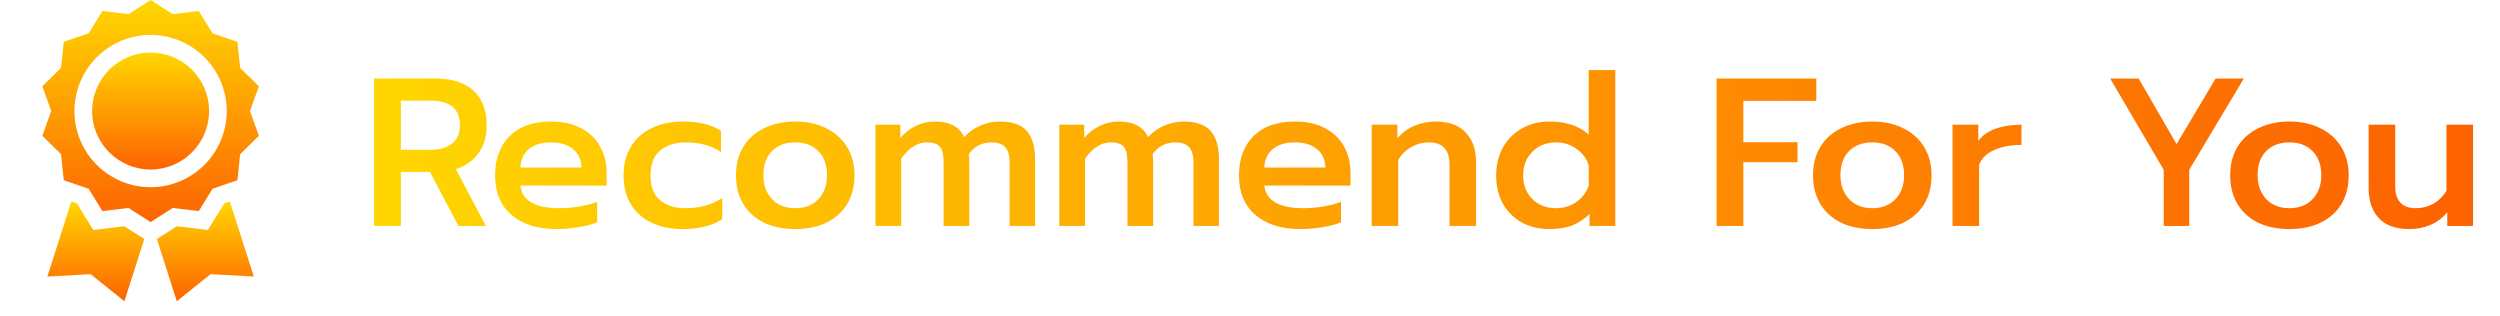 <svg width="166" height="21" viewBox="0 0 166 21" fill="none" xmlns="http://www.w3.org/2000/svg">
<g clip-path="url(#clip0_1318_96)">
<path d="M13.199 14.017L14.113 12.532L15.764 11.97L15.947 10.236L17.189 9.014L16.598 7.373L17.189 5.732L15.947 4.509L15.764 2.776L14.114 2.213L13.199 0.729L11.469 0.938L10 0L8.53 0.938L6.8 0.729L5.886 2.213L4.235 2.776L4.052 4.509L2.811 5.732L3.401 7.373L2.811 9.014L4.052 10.236L4.235 11.97L5.886 12.533L6.8 14.017L8.53 13.808L10 14.745L11.469 13.808L13.199 14.017ZM4.944 7.373C4.944 4.585 7.212 2.317 10 2.317C12.787 2.317 15.055 4.585 15.055 7.373C15.055 10.161 12.787 12.429 10 12.429C7.212 12.429 4.944 10.161 4.944 7.373Z" fill="url(#paint0_linear_1318_96)"/>
<path d="M10 3.49C7.859 3.49 6.117 5.232 6.117 7.373C6.117 9.514 7.859 11.256 10 11.256C12.142 11.256 13.884 9.514 13.884 7.373C13.884 5.232 12.142 3.49 10 3.49Z" fill="url(#paint1_linear_1318_96)"/>
<path d="M8.253 15.022L6.196 15.271L5.108 13.506L4.739 13.38L3.145 18.363L6.015 18.205L8.26 20L9.582 15.87L8.253 15.022Z" fill="url(#paint2_linear_1318_96)"/>
<path d="M14.891 13.506L13.804 15.271L11.746 15.022L10.418 15.87L11.739 20L13.985 18.205L16.855 18.363L15.261 13.38L14.891 13.506Z" fill="url(#paint3_linear_1318_96)"/>
</g>
<path d="M24.84 5.214H28.928C30.011 5.214 30.846 5.48 31.434 6.012C32.022 6.544 32.316 7.314 32.316 8.322C32.316 9.041 32.139 9.652 31.784 10.156C31.429 10.66 30.925 11.019 30.272 11.234L32.26 15H30.44L28.55 11.416H26.618V15H24.84V5.214ZM28.606 9.946C29.185 9.946 29.651 9.811 30.006 9.54C30.361 9.269 30.538 8.863 30.538 8.322C30.538 7.23 29.894 6.684 28.606 6.684H26.618V9.946H28.606ZM36.932 15.21C35.682 15.21 34.693 14.897 33.965 14.272C33.236 13.647 32.873 12.774 32.873 11.654C32.873 10.553 33.194 9.68 33.839 9.036C34.483 8.392 35.402 8.07 36.596 8.07C37.38 8.07 38.048 8.219 38.599 8.518C39.158 8.817 39.578 9.227 39.858 9.75C40.139 10.263 40.279 10.851 40.279 11.514V12.326H34.553C34.674 13.325 35.542 13.824 37.157 13.824C37.586 13.824 38.025 13.787 38.472 13.712C38.92 13.637 39.312 13.535 39.648 13.404V14.762C39.331 14.893 38.92 15 38.416 15.084C37.922 15.168 37.427 15.21 36.932 15.21ZM38.612 11.122C38.594 10.59 38.403 10.179 38.038 9.89C37.684 9.601 37.194 9.456 36.569 9.456C35.953 9.456 35.467 9.605 35.112 9.904C34.758 10.203 34.571 10.609 34.553 11.122H38.612ZM45.338 15.21C44.554 15.21 43.863 15.07 43.266 14.79C42.678 14.51 42.22 14.104 41.894 13.572C41.567 13.04 41.404 12.401 41.404 11.654C41.404 10.907 41.567 10.268 41.894 9.736C42.23 9.195 42.692 8.784 43.28 8.504C43.877 8.215 44.572 8.07 45.366 8.07C46.411 8.07 47.246 8.275 47.872 8.686V10.1C47.265 9.671 46.49 9.456 45.548 9.456C44.829 9.456 44.255 9.638 43.826 10.002C43.406 10.357 43.196 10.907 43.196 11.654C43.196 12.391 43.406 12.937 43.826 13.292C44.255 13.647 44.82 13.824 45.52 13.824C46.462 13.824 47.274 13.6 47.956 13.152V14.552C47.62 14.776 47.237 14.939 46.808 15.042C46.388 15.154 45.898 15.21 45.338 15.21ZM52.803 15.21C52.019 15.21 51.328 15.07 50.731 14.79C50.143 14.501 49.685 14.09 49.359 13.558C49.032 13.017 48.869 12.377 48.869 11.64C48.869 10.921 49.027 10.296 49.345 9.764C49.671 9.223 50.133 8.807 50.731 8.518C51.328 8.219 52.019 8.07 52.803 8.07C53.587 8.07 54.273 8.219 54.861 8.518C55.458 8.807 55.92 9.223 56.247 9.764C56.573 10.296 56.737 10.921 56.737 11.64C56.737 12.377 56.573 13.017 56.247 13.558C55.92 14.09 55.458 14.501 54.861 14.79C54.273 15.07 53.587 15.21 52.803 15.21ZM52.803 13.824C53.447 13.824 53.96 13.623 54.343 13.222C54.725 12.811 54.917 12.284 54.917 11.64C54.917 10.959 54.725 10.427 54.343 10.044C53.969 9.652 53.456 9.456 52.803 9.456C52.149 9.456 51.631 9.652 51.249 10.044C50.875 10.427 50.689 10.959 50.689 11.64C50.689 12.284 50.88 12.811 51.263 13.222C51.645 13.623 52.159 13.824 52.803 13.824ZM58.131 8.28H59.783V9.162C60.082 8.807 60.432 8.537 60.833 8.35C61.234 8.163 61.64 8.07 62.051 8.07C62.574 8.07 62.994 8.159 63.311 8.336C63.628 8.504 63.866 8.761 64.025 9.106C64.324 8.77 64.683 8.513 65.103 8.336C65.532 8.159 65.957 8.07 66.377 8.07C67.217 8.07 67.819 8.28 68.183 8.7C68.547 9.12 68.729 9.736 68.729 10.548V15H67.035V10.786C67.035 10.31 66.937 9.969 66.741 9.764C66.554 9.559 66.251 9.456 65.831 9.456C65.532 9.456 65.257 9.517 65.005 9.638C64.762 9.75 64.538 9.946 64.333 10.226C64.352 10.525 64.361 10.767 64.361 10.954V15H62.653V10.758C62.653 10.273 62.574 9.937 62.415 9.75C62.256 9.554 61.967 9.456 61.547 9.456C60.912 9.456 60.343 9.815 59.839 10.534V15H58.131V8.28ZM70.34 8.28H71.992V9.162C72.291 8.807 72.641 8.537 73.042 8.35C73.443 8.163 73.849 8.07 74.26 8.07C74.783 8.07 75.203 8.159 75.52 8.336C75.837 8.504 76.075 8.761 76.234 9.106C76.533 8.77 76.892 8.513 77.312 8.336C77.741 8.159 78.166 8.07 78.586 8.07C79.426 8.07 80.028 8.28 80.392 8.7C80.756 9.12 80.938 9.736 80.938 10.548V15H79.244V10.786C79.244 10.31 79.146 9.969 78.95 9.764C78.763 9.559 78.46 9.456 78.04 9.456C77.741 9.456 77.466 9.517 77.214 9.638C76.971 9.75 76.747 9.946 76.542 10.226C76.561 10.525 76.57 10.767 76.57 10.954V15H74.862V10.758C74.862 10.273 74.783 9.937 74.624 9.75C74.465 9.554 74.176 9.456 73.756 9.456C73.121 9.456 72.552 9.815 72.048 10.534V15H70.34V8.28ZM86.329 15.21C85.078 15.21 84.089 14.897 83.361 14.272C82.633 13.647 82.269 12.774 82.269 11.654C82.269 10.553 82.591 9.68 83.235 9.036C83.879 8.392 84.798 8.07 85.993 8.07C86.777 8.07 87.444 8.219 87.995 8.518C88.555 8.817 88.975 9.227 89.255 9.75C89.535 10.263 89.675 10.851 89.675 11.514V12.326H83.949C84.07 13.325 84.938 13.824 86.553 13.824C86.982 13.824 87.421 13.787 87.869 13.712C88.317 13.637 88.709 13.535 89.045 13.404V14.762C88.728 14.893 88.317 15 87.813 15.084C87.318 15.168 86.824 15.21 86.329 15.21ZM88.009 11.122C87.99 10.59 87.799 10.179 87.435 9.89C87.08 9.601 86.59 9.456 85.965 9.456C85.349 9.456 84.864 9.605 84.509 9.904C84.154 10.203 83.968 10.609 83.949 11.122H88.009ZM91.08 8.28H92.788V9.19C93.106 8.807 93.484 8.527 93.922 8.35C94.361 8.163 94.823 8.07 95.308 8.07C96.214 8.07 96.89 8.317 97.338 8.812C97.786 9.297 98.01 9.946 98.01 10.758V15H96.246V10.926C96.246 9.946 95.789 9.456 94.874 9.456C94.473 9.456 94.095 9.554 93.74 9.75C93.386 9.937 93.087 10.221 92.844 10.604V15H91.08V8.28ZM102.887 15.21C102.206 15.21 101.594 15.065 101.053 14.776C100.521 14.477 100.101 14.062 99.793 13.53C99.495 12.989 99.345 12.363 99.345 11.654C99.345 10.954 99.495 10.333 99.793 9.792C100.101 9.251 100.521 8.831 101.053 8.532C101.594 8.224 102.206 8.07 102.887 8.07C103.988 8.07 104.856 8.359 105.491 8.938V4.654H107.255V15H105.547V14.216C105.164 14.571 104.768 14.827 104.357 14.986C103.946 15.135 103.456 15.21 102.887 15.21ZM103.321 13.824C103.825 13.824 104.273 13.689 104.665 13.418C105.057 13.147 105.332 12.783 105.491 12.326V10.968C105.342 10.511 105.066 10.147 104.665 9.876C104.273 9.596 103.825 9.456 103.321 9.456C102.686 9.456 102.164 9.661 101.753 10.072C101.342 10.483 101.137 11.01 101.137 11.654C101.137 12.298 101.342 12.821 101.753 13.222C102.164 13.623 102.686 13.824 103.321 13.824ZM113.981 5.214H120.603V6.698H115.759V9.442H119.357V10.772H115.759V15H113.981V5.214ZM124.32 15.21C123.536 15.21 122.846 15.07 122.248 14.79C121.66 14.501 121.203 14.09 120.876 13.558C120.55 13.017 120.386 12.377 120.386 11.64C120.386 10.921 120.545 10.296 120.862 9.764C121.189 9.223 121.651 8.807 122.248 8.518C122.846 8.219 123.536 8.07 124.32 8.07C125.104 8.07 125.79 8.219 126.378 8.518C126.976 8.807 127.438 9.223 127.764 9.764C128.091 10.296 128.254 10.921 128.254 11.64C128.254 12.377 128.091 13.017 127.764 13.558C127.438 14.09 126.976 14.501 126.378 14.79C125.79 15.07 125.104 15.21 124.32 15.21ZM124.32 13.824C124.964 13.824 125.478 13.623 125.86 13.222C126.243 12.811 126.434 12.284 126.434 11.64C126.434 10.959 126.243 10.427 125.86 10.044C125.487 9.652 124.974 9.456 124.32 9.456C123.667 9.456 123.149 9.652 122.766 10.044C122.393 10.427 122.206 10.959 122.206 11.64C122.206 12.284 122.398 12.811 122.78 13.222C123.163 13.623 123.676 13.824 124.32 13.824ZM129.649 8.28H131.357V9.358C131.627 8.994 132.01 8.723 132.505 8.546C133.009 8.369 133.583 8.28 134.227 8.28V9.624C133.545 9.624 132.953 9.731 132.449 9.946C131.954 10.151 131.609 10.478 131.413 10.926V15H129.649V8.28ZM143.671 11.276L140.115 5.214H142.005L144.525 9.568L147.115 5.214H148.991L145.365 11.276V15H143.671V11.276ZM152.019 15.21C151.235 15.21 150.545 15.07 149.947 14.79C149.359 14.501 148.902 14.09 148.575 13.558C148.249 13.017 148.085 12.377 148.085 11.64C148.085 10.921 148.244 10.296 148.561 9.764C148.888 9.223 149.35 8.807 149.947 8.518C150.545 8.219 151.235 8.07 152.019 8.07C152.803 8.07 153.489 8.219 154.077 8.518C154.675 8.807 155.137 9.223 155.463 9.764C155.79 10.296 155.953 10.921 155.953 11.64C155.953 12.377 155.79 13.017 155.463 13.558C155.137 14.09 154.675 14.501 154.077 14.79C153.489 15.07 152.803 15.21 152.019 15.21ZM152.019 13.824C152.663 13.824 153.177 13.623 153.559 13.222C153.942 12.811 154.133 12.284 154.133 11.64C154.133 10.959 153.942 10.427 153.559 10.044C153.186 9.652 152.673 9.456 152.019 9.456C151.366 9.456 150.848 9.652 150.465 10.044C150.092 10.427 149.905 10.959 149.905 11.64C149.905 12.284 150.097 12.811 150.479 13.222C150.862 13.623 151.375 13.824 152.019 13.824ZM159.98 15.21C159.074 15.21 158.398 14.967 157.95 14.482C157.502 13.987 157.278 13.334 157.278 12.522V8.28H159.042V12.354C159.042 13.334 159.499 13.824 160.414 13.824C160.815 13.824 161.193 13.731 161.548 13.544C161.902 13.348 162.201 13.059 162.444 12.676V8.28H164.208V15H162.5V14.09C162.182 14.473 161.804 14.757 161.366 14.944C160.927 15.121 160.465 15.21 159.98 15.21Z" fill="url(#paint4_linear_1318_96)"/>
<defs>
<linearGradient id="paint0_linear_1318_96" x1="10" y1="0" x2="10" y2="14.745" gradientUnits="userSpaceOnUse">
<stop stop-color="#FFD701"/>
<stop offset="1" stop-color="#FD6301"/>
</linearGradient>
<linearGradient id="paint1_linear_1318_96" x1="10" y1="3.49" x2="10" y2="11.256" gradientUnits="userSpaceOnUse">
<stop stop-color="#FFD701"/>
<stop offset="1" stop-color="#FD6301"/>
</linearGradient>
<linearGradient id="paint2_linear_1318_96" x1="6.363" y1="13.38" x2="6.363" y2="20" gradientUnits="userSpaceOnUse">
<stop stop-color="#FFD701"/>
<stop offset="1" stop-color="#FD6301"/>
</linearGradient>
<linearGradient id="paint3_linear_1318_96" x1="13.636" y1="13.38" x2="13.636" y2="20" gradientUnits="userSpaceOnUse">
<stop stop-color="#FFD701"/>
<stop offset="1" stop-color="#FD6301"/>
</linearGradient>
<linearGradient id="paint4_linear_1318_96" x1="24" y1="10.5" x2="166" y2="10.5" gradientUnits="userSpaceOnUse">
<stop stop-color="#FFD701"/>
<stop offset="1" stop-color="#FD6001"/>
</linearGradient>
<clipPath id="clip0_1318_96">
<rect width="20" height="20" fill="white"/>
</clipPath>
</defs>
</svg>
